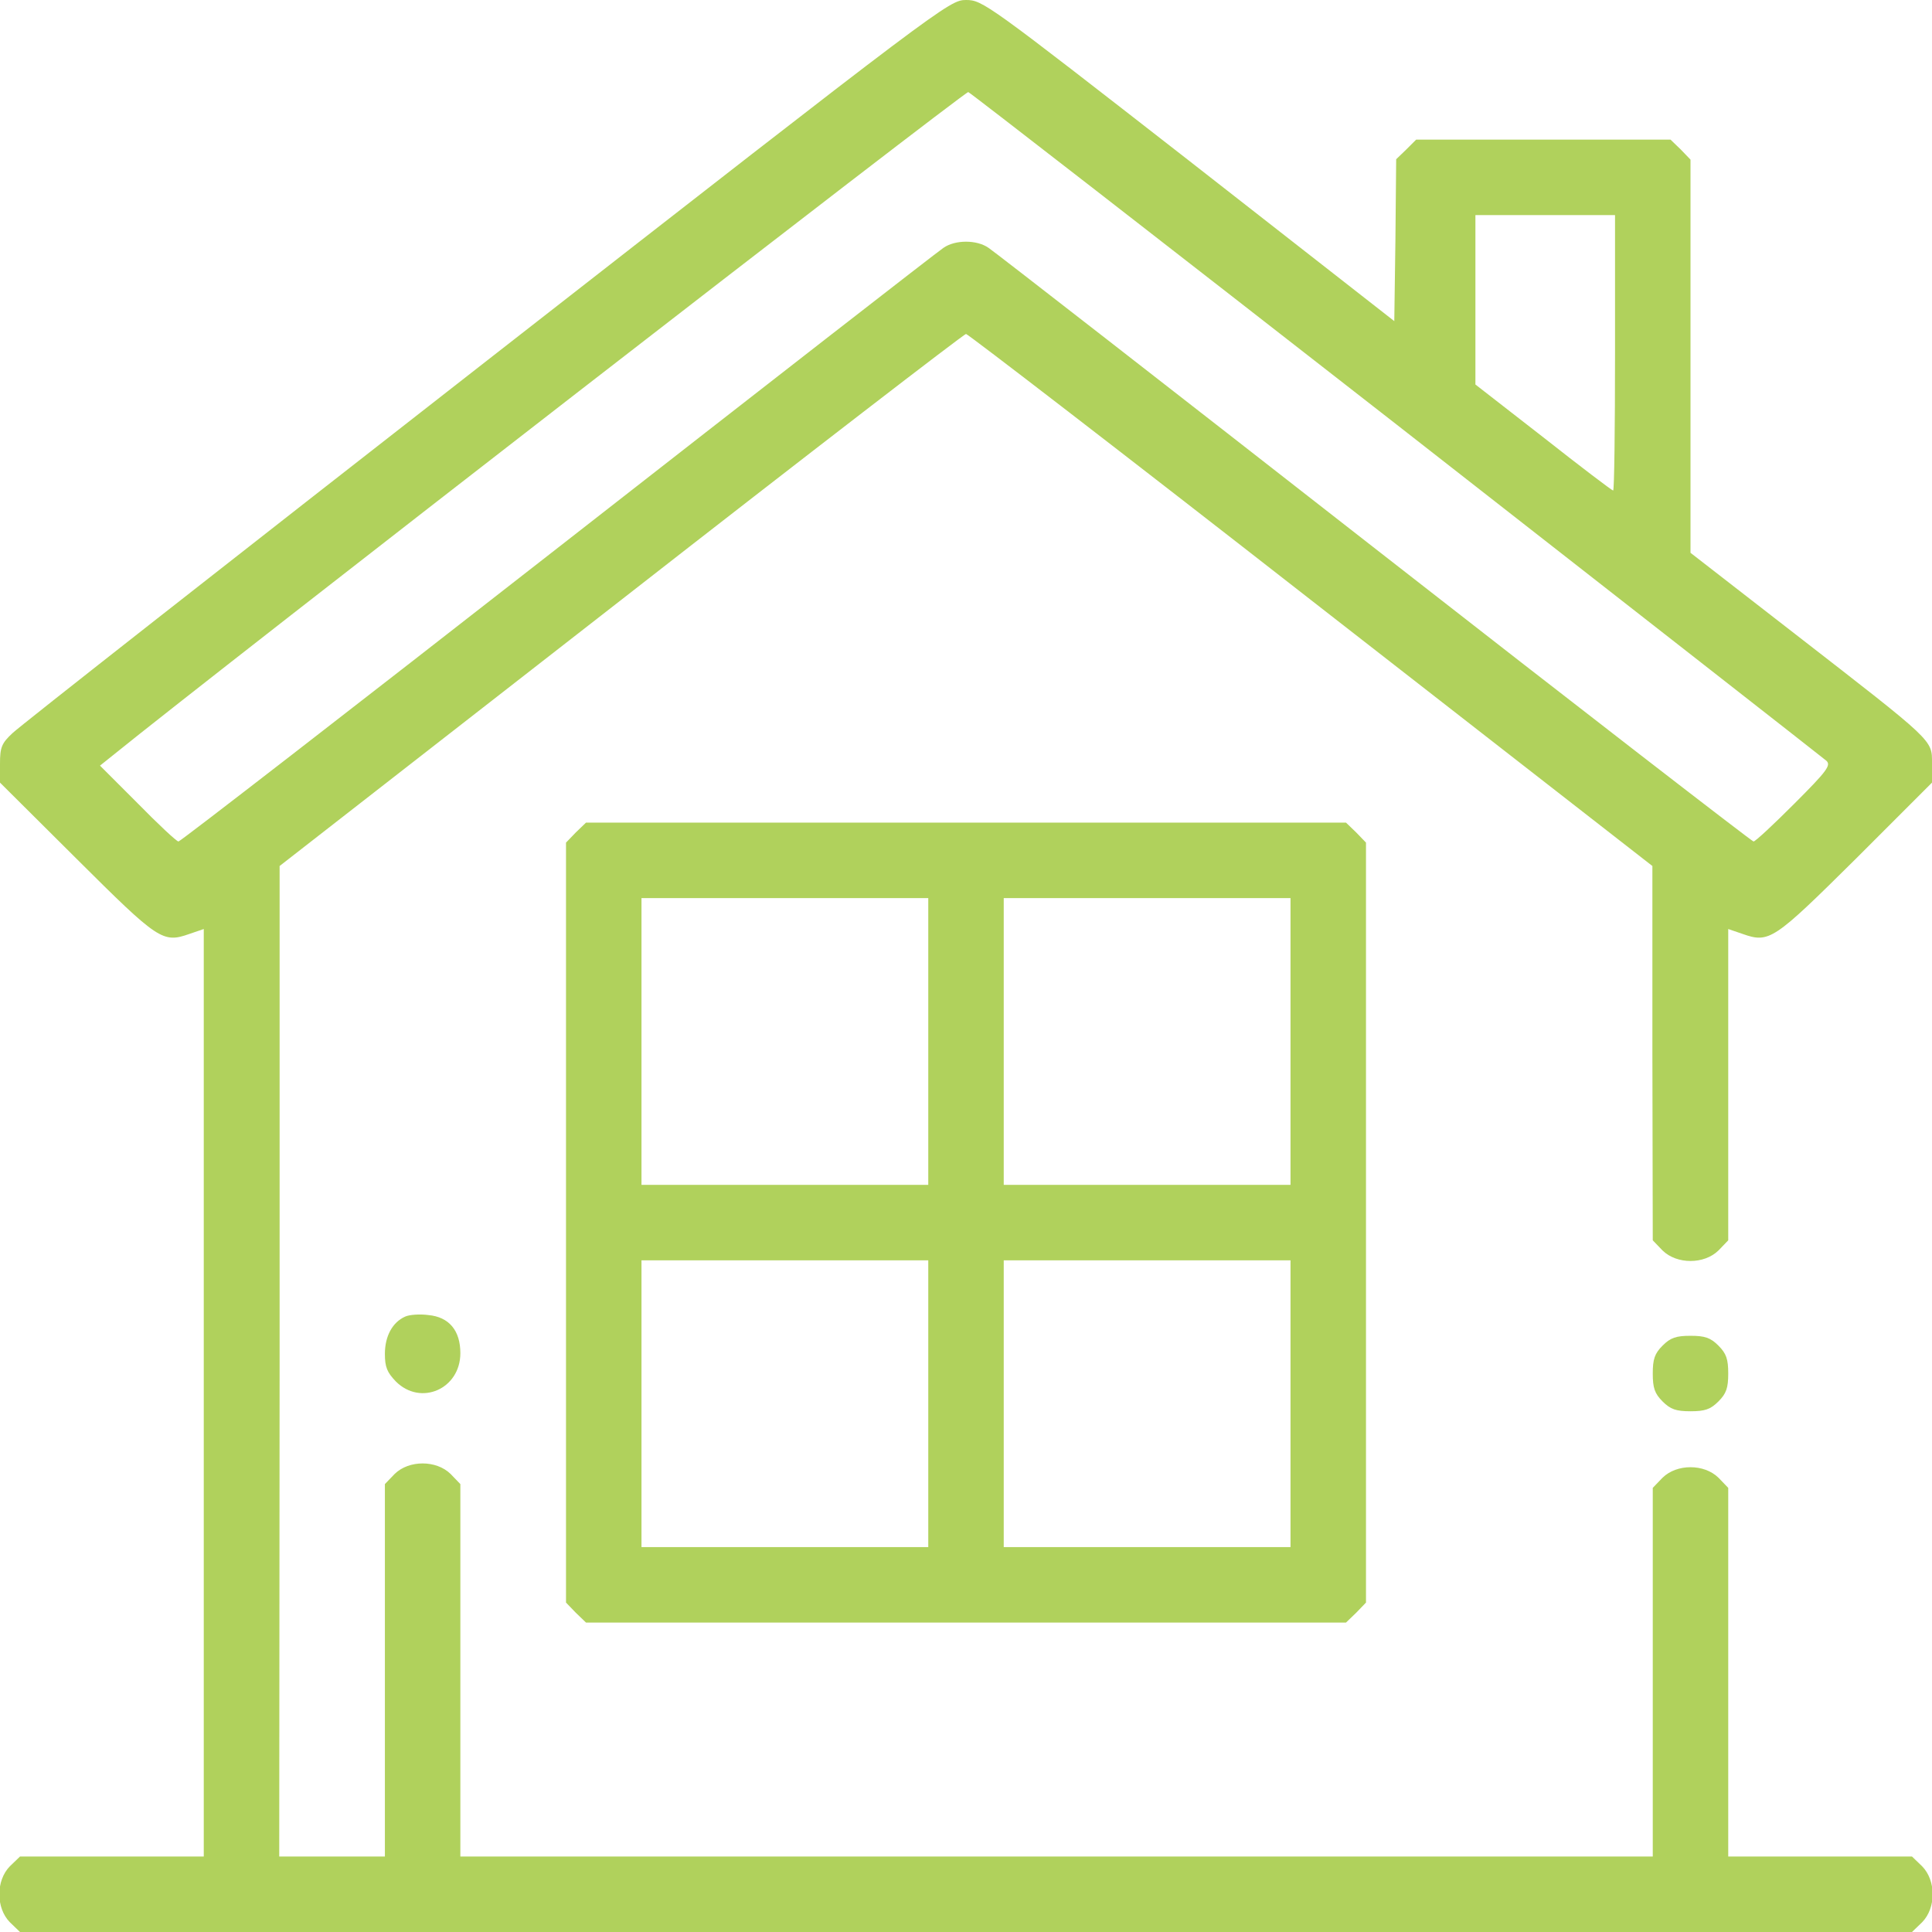<?xml version="1.0" encoding="UTF-8"?> <svg xmlns="http://www.w3.org/2000/svg" width="512" height="512" viewBox="0 0 512 512" fill="none"><g clip-path="url(#clip0_2_2)"><path d="M129 95.6C61.6 148.2 5 192.6 3.3 194.3C0.4 197 1.21966e-05 198.1 1.21966e-05 202.4V207.4L20.3 227.6C42 249.2 43.1 250 50.2 247.5L54 246.2V369.1V492H29.6H5.3L2.6 494.6C-1.1 498.4 -1.1 505.6 2.6 509.4L5.3 512H256H506.7L509.4 509.4C513.1 505.6 513.1 498.4 509.4 494.6L506.7 492H482.4H458V443.1V394.3L455.4 391.6C451.6 387.9 444.4 387.9 440.6 391.6L438 394.3V443.1V492H280H122V442.6V393.3L119.4 390.6C115.6 386.9 108.4 386.9 104.6 390.6L102 393.3V442.6V492H88H74L74.1 360.7V229.5L164.6 159C214.3 120.2 255.5 88.5 256 88.5C256.5 88.5 297.7 120.2 347.4 159L437.9 229.5V279.1L438 328.7L440.6 331.4C444.4 335.1 451.6 335.1 455.4 331.4L458 328.7V287.5V246.2L461.8 247.5C468.9 250 470 249.2 491.8 227.6L512 207.4V202.3C512 196 512.8 196.8 475.7 168L448 146.5V94.4V42.3L445.4 39.6L442.7 37H409H375.3L372.7 39.6L370 42.2L369.8 63.7L369.5 85.1L315 42.5C261.6 0.9 260.4 -7.62939e-06 256 -7.62939e-06C251.6 -7.62939e-06 250.1 1.1 129 95.6ZM370.1 112.5C431.9 160.8 483.2 200.9 484 201.6C485.3 202.8 484.2 204.3 475.5 213C470 218.5 465.2 223 464.7 223C464.3 223 419 188 364.2 145.2C309.4 102.4 263.4 66.6 262 65.7C258.9 63.5 253.1 63.5 250 65.7C248.6 66.6 202.6 102.4 147.8 145.2C93 188 47.8 223 47.3 223C46.8 223 42 218.5 36.5 212.9L26.5 202.9L30 200.1C57.5 177.8 255.8 24.1 256.6 24.4C257.2 24.6 308.3 64.3 370.1 112.5ZM428 93.5C428 113.6 427.8 130 427.5 130C427.2 130 418.9 123.7 409 115.9L391 101.9V79.4V57H409.5H428V93.5Z" fill="#B0D15C"></path><path d="M152.6 220.6L150 223.3V324V424.7L152.6 427.4L155.3 430H256H356.7L359.4 427.4L362 424.7V324V223.3L359.4 220.6L356.7 218H256H155.3L152.6 220.6ZM246 276V314H208H170V276V238H208H246V276ZM342 276V314H304H266V276V238H304H342V276ZM246 372V410H208H170V372V334H208H246V372ZM342 372V410H304H266V372V334H304H342V372Z" fill="#B0D15C"></path><path d="M107.4 348.9C104 350.4 102 354.1 102 358.8C102 362.3 102.6 363.7 104.9 366.1C111.5 372.7 122 368.1 122 358.6C122 352.6 119 349 113.5 348.5C111.3 348.2 108.5 348.4 107.4 348.9Z" fill="#B0D15C"></path><path d="M440.6 356.6C438.5 358.7 438 360.2 438 364C438 367.8 438.5 369.3 440.6 371.4C442.7 373.5 444.2 374 448 374C451.8 374 453.3 373.5 455.4 371.4C457.5 369.3 458 367.8 458 364C458 360.2 457.5 358.7 455.4 356.6C453.3 354.5 451.8 354 448 354C444.2 354 442.7 354.5 440.6 356.6Z" fill="#B0D15C"></path></g><defs><clipPath id="clip0_2_2"><rect width="512" height="512" fill="white"></rect></clipPath></defs></svg> 